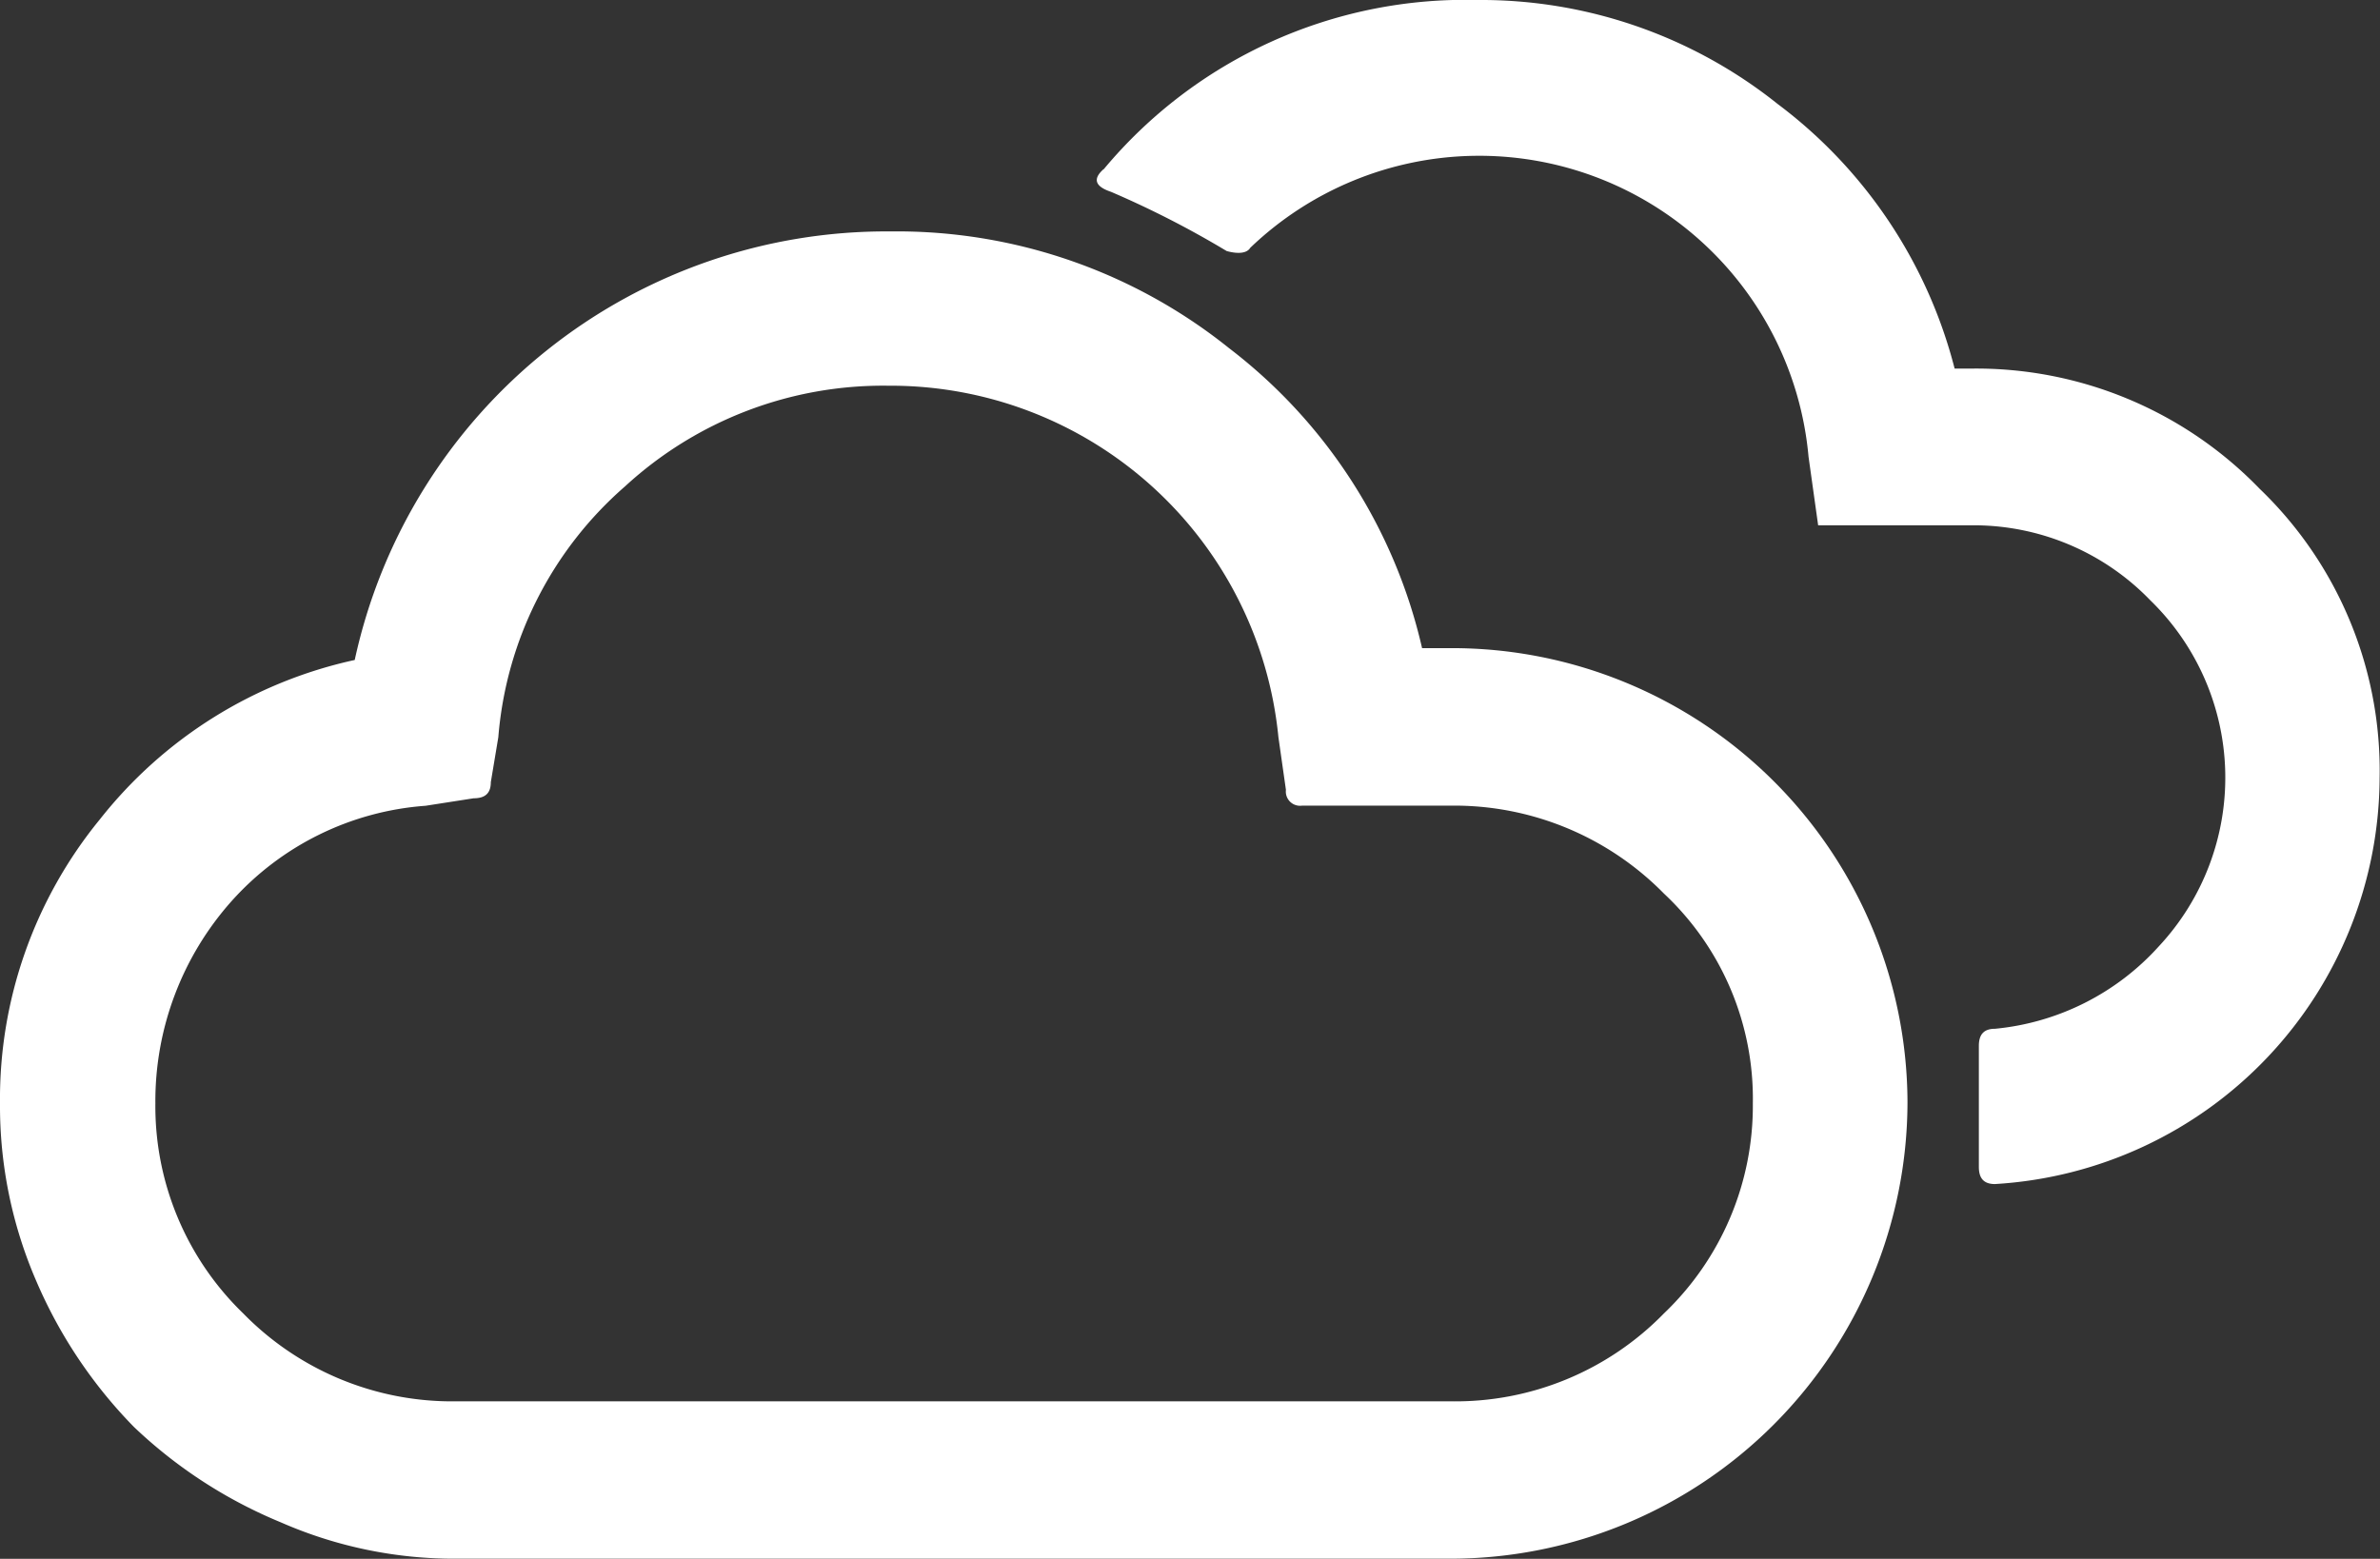 <svg id="Gruppe_1640" data-name="Gruppe 1640"
    xmlns="http://www.w3.org/2000/svg"
    xmlns:xlink="http://www.w3.org/1999/xlink" width="36.15" height="23.683" viewBox="0 0 36.15 23.683">
    <rect x="0" y="0" width="36.15" height="23.683" fill="#333333" stroke="none"/>
    <defs>
        <clipPath id="clip-path">
            <rect id="Rechteck_154" data-name="Rechteck 154" width="36.15" height="23.683" fill="#fff"/>
        </clipPath>
    </defs>
    <g id="Gruppe_1639" data-name="Gruppe 1639" transform="translate(0 0)" clip-path="url(#clip-path)">
        <path id="Pfad_1247" data-name="Pfad 1247" d="M0,16.765a6.706,6.706,0,0,1,1.514-4.313,6.761,6.761,0,0,1,3.874-2.425,8.262,8.262,0,0,1,8.138-6.511A8.06,8.06,0,0,1,18.669,5.29,7.975,7.975,0,0,1,21.6,9.847h.439a6.919,6.919,0,0,1,6.934,6.9,6.947,6.947,0,0,1-6.934,6.934H6.95a6.559,6.559,0,0,1-2.686-.553,7.227,7.227,0,0,1-2.23-1.449A7.234,7.234,0,0,1,.553,19.467,6.691,6.691,0,0,1,0,16.765m2.36,0a4.378,4.378,0,0,0,1.335,3.19A4.435,4.435,0,0,0,6.934,21.29h15.1a4.424,4.424,0,0,0,3.239-1.335,4.357,4.357,0,0,0,1.351-3.19,4.27,4.27,0,0,0-1.351-3.19,4.462,4.462,0,0,0-3.239-1.335H19.776A.216.216,0,0,1,19.532,12l-.114-.8A5.919,5.919,0,0,0,13.493,5.86a5.787,5.787,0,0,0-4,1.53A5.655,5.655,0,0,0,7.569,11.2l-.114.684c0,.163-.081.244-.26.244l-.732.114a4.378,4.378,0,0,0-2.946,1.449A4.567,4.567,0,0,0,2.36,16.765m14.4-14.193c-.163.146-.13.26.114.342a14.514,14.514,0,0,1,1.758.9c.179.049.309.033.358-.049a5.023,5.023,0,0,1,8.48,3.174l.146,1.042h2.311a3.726,3.726,0,0,1,2.734,1.139,3.757,3.757,0,0,1,.13,5.257,3.838,3.838,0,0,1-2.49,1.253c-.163,0-.244.081-.244.26v1.839c0,.179.081.26.244.26a6.208,6.208,0,0,0,5.843-6.169,5.934,5.934,0,0,0-1.823-4.395A5.986,5.986,0,0,0,29.933,5.6h-.244A7.28,7.28,0,0,0,27,1.579,7.217,7.217,0,0,0,22.445,0a7.148,7.148,0,0,0-5.681,2.572" transform="translate(0 0)" fill="#fff"/>
    </g>
</svg>
